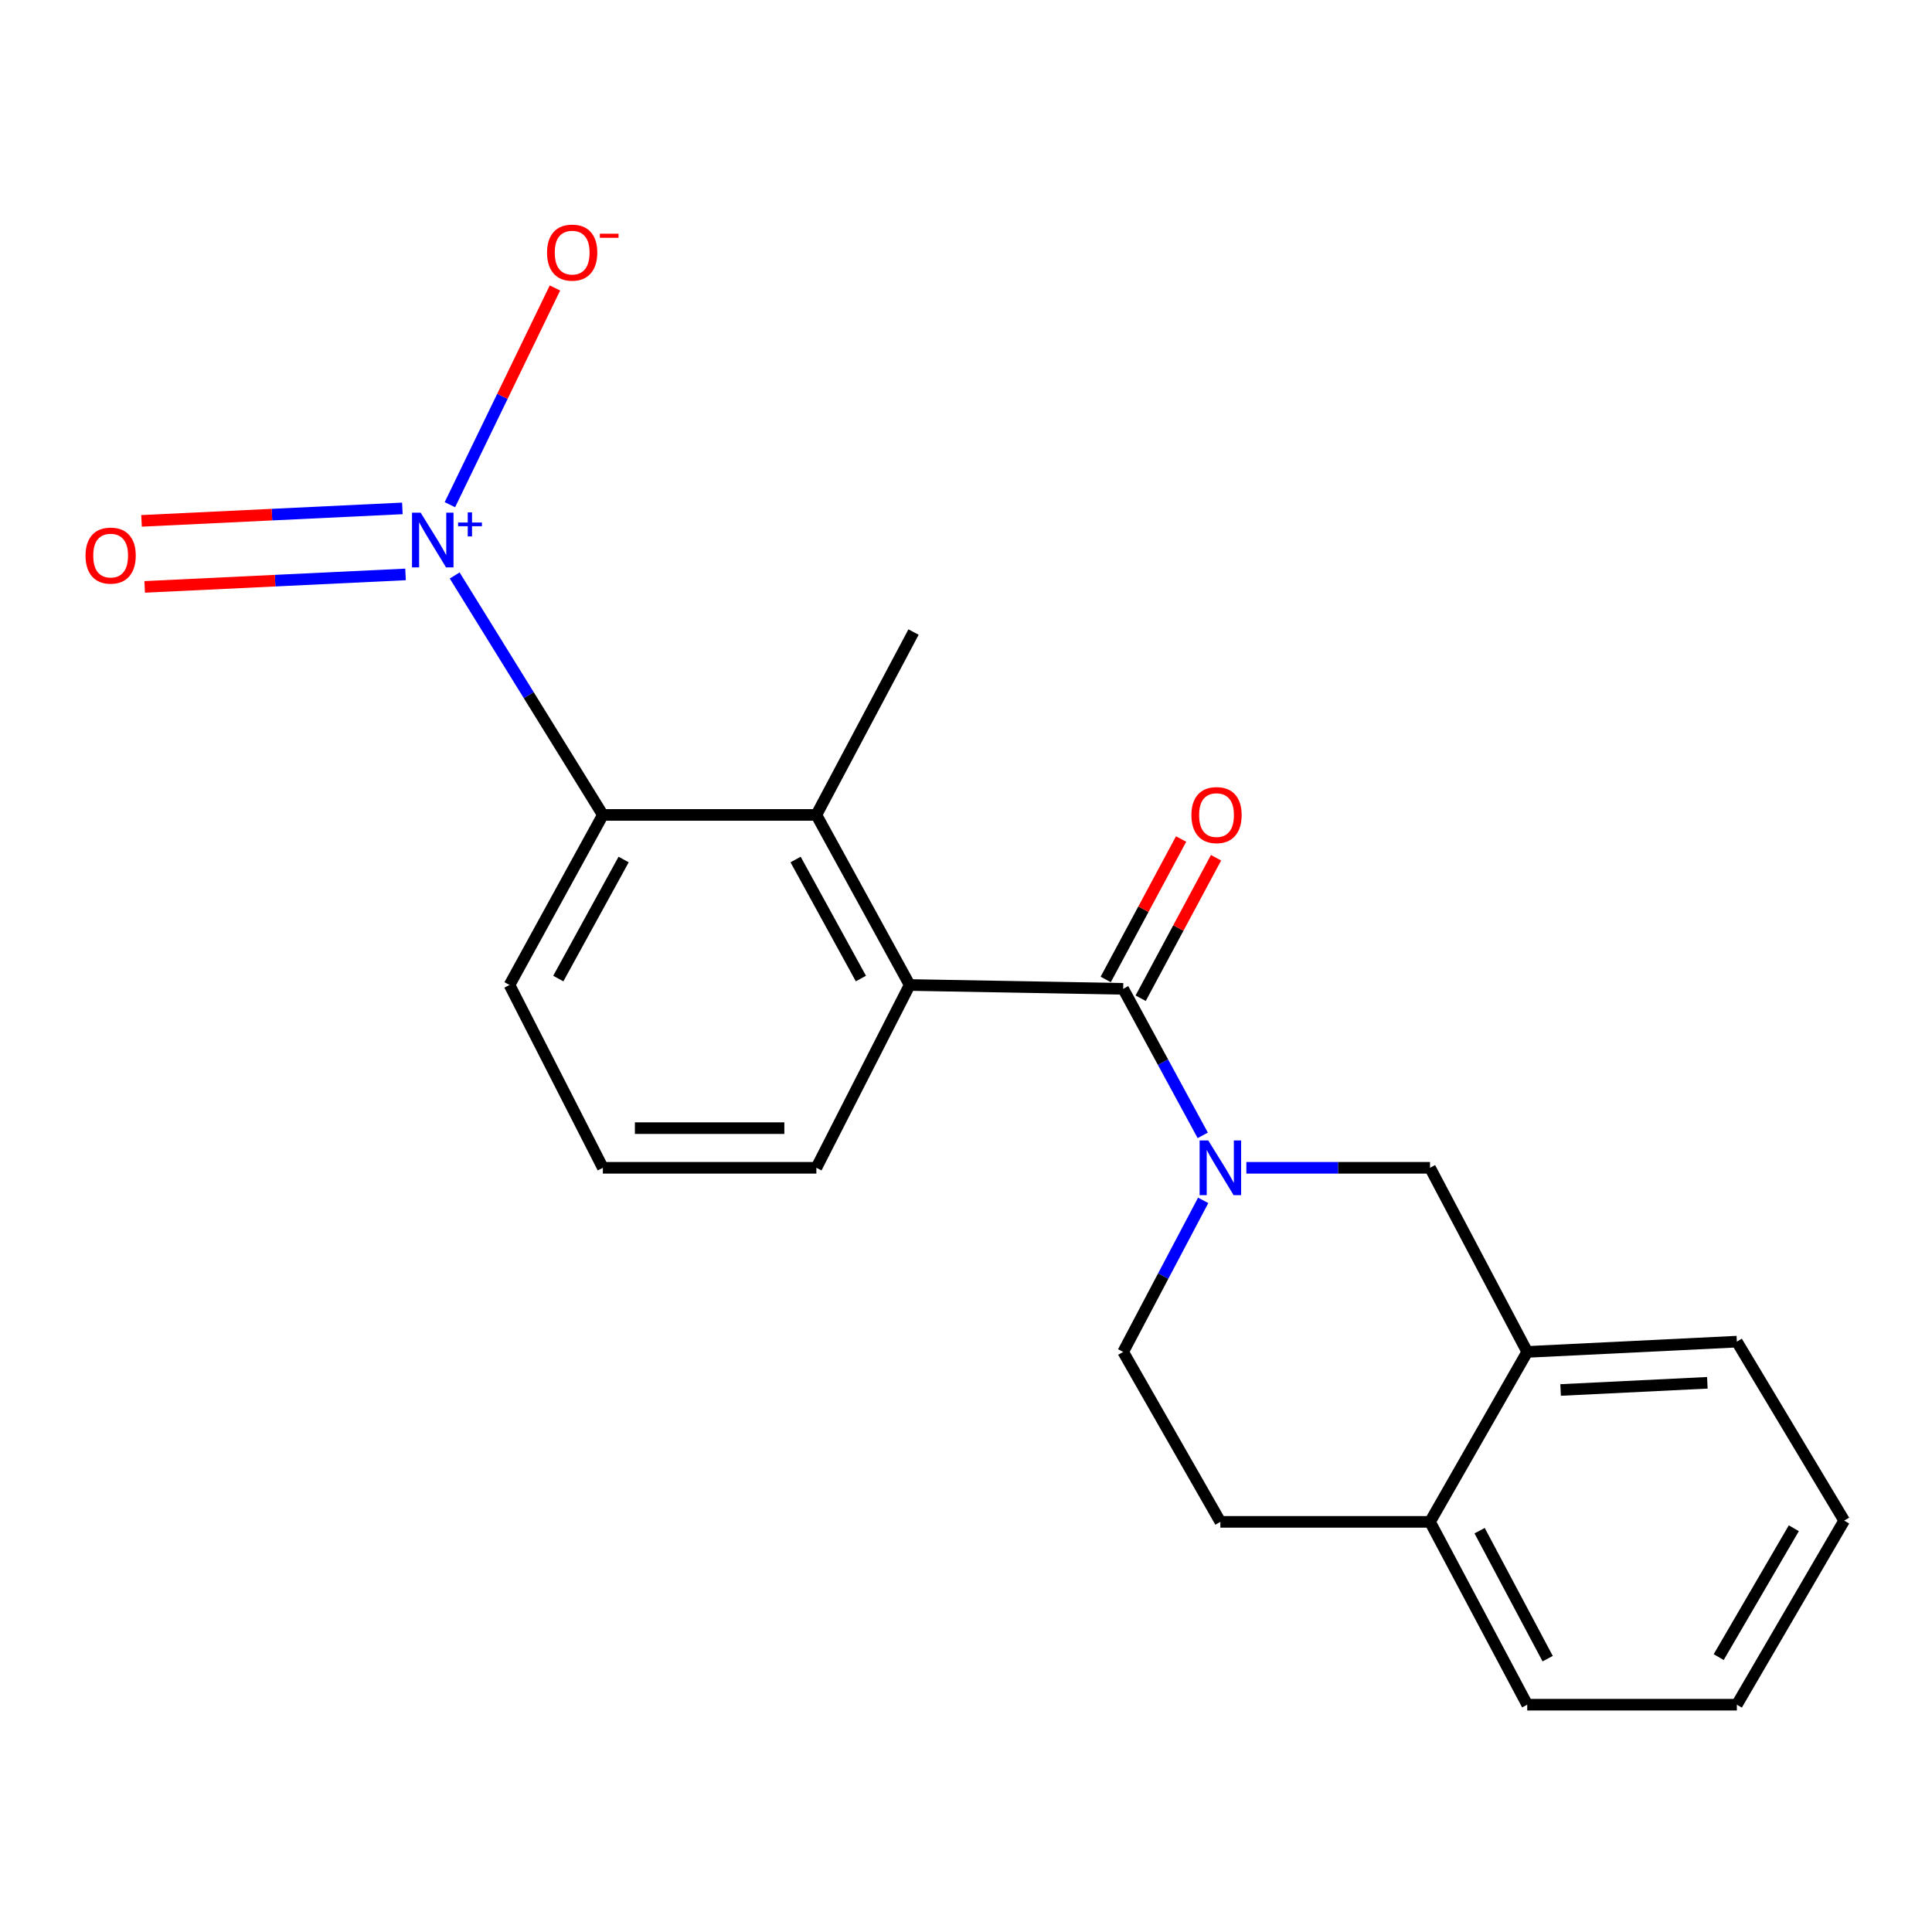 <?xml version='1.0' encoding='iso-8859-1'?>
<svg version='1.1' baseProfile='full'
              xmlns='http://www.w3.org/2000/svg'
                      xmlns:rdkit='http://www.rdkit.org/xml'
                      xmlns:xlink='http://www.w3.org/1999/xlink'
                  xml:space='preserve'
width='1000px' height='1000px' viewBox='0 0 1000 1000'>
<!-- END OF HEADER -->
<rect style='opacity:1.0;fill:#FFFFFF;stroke:none' width='1000' height='1000' x='0' y='0'> </rect>
<path class='bond-0' d='M 622.537,587.656 L 601.949,549.739' style='fill:none;fill-rule:evenodd;stroke:#0000FF;stroke-width:6px;stroke-linecap:butt;stroke-linejoin:miter;stroke-opacity:1' />
<path class='bond-0' d='M 601.949,549.739 L 581.361,511.823' style='fill:none;fill-rule:evenodd;stroke:#000000;stroke-width:6px;stroke-linecap:butt;stroke-linejoin:miter;stroke-opacity:1' />
<path class='bond-5' d='M 645.109,604.451 L 692.64,604.451' style='fill:none;fill-rule:evenodd;stroke:#0000FF;stroke-width:6px;stroke-linecap:butt;stroke-linejoin:miter;stroke-opacity:1' />
<path class='bond-5' d='M 692.64,604.451 L 740.172,604.451' style='fill:none;fill-rule:evenodd;stroke:#000000;stroke-width:6px;stroke-linecap:butt;stroke-linejoin:miter;stroke-opacity:1' />
<path class='bond-9' d='M 622.761,621.305 L 602.061,660.527' style='fill:none;fill-rule:evenodd;stroke:#0000FF;stroke-width:6px;stroke-linecap:butt;stroke-linejoin:miter;stroke-opacity:1' />
<path class='bond-9' d='M 602.061,660.527 L 581.361,699.749' style='fill:none;fill-rule:evenodd;stroke:#000000;stroke-width:6px;stroke-linecap:butt;stroke-linejoin:miter;stroke-opacity:1' />
<path class='bond-2' d='M 581.361,511.823 L 470.839,509.827' style='fill:none;fill-rule:evenodd;stroke:#000000;stroke-width:6px;stroke-linecap:butt;stroke-linejoin:miter;stroke-opacity:1' />
<path class='bond-10' d='M 590.406,516.676 L 609.915,480.325' style='fill:none;fill-rule:evenodd;stroke:#000000;stroke-width:6px;stroke-linecap:butt;stroke-linejoin:miter;stroke-opacity:1' />
<path class='bond-10' d='M 609.915,480.325 L 629.424,443.973' style='fill:none;fill-rule:evenodd;stroke:#FF0000;stroke-width:6px;stroke-linecap:butt;stroke-linejoin:miter;stroke-opacity:1' />
<path class='bond-10' d='M 572.317,506.969 L 591.826,470.617' style='fill:none;fill-rule:evenodd;stroke:#000000;stroke-width:6px;stroke-linecap:butt;stroke-linejoin:miter;stroke-opacity:1' />
<path class='bond-10' d='M 591.826,470.617 L 611.336,434.266' style='fill:none;fill-rule:evenodd;stroke:#FF0000;stroke-width:6px;stroke-linecap:butt;stroke-linejoin:miter;stroke-opacity:1' />
<path class='bond-1' d='M 235.346,297.864 L 273.693,359.835' style='fill:none;fill-rule:evenodd;stroke:#0000FF;stroke-width:6px;stroke-linecap:butt;stroke-linejoin:miter;stroke-opacity:1' />
<path class='bond-1' d='M 273.693,359.835 L 312.04,421.805' style='fill:none;fill-rule:evenodd;stroke:#000000;stroke-width:6px;stroke-linecap:butt;stroke-linejoin:miter;stroke-opacity:1' />
<path class='bond-7' d='M 232.865,261.225 L 260.052,205.14' style='fill:none;fill-rule:evenodd;stroke:#0000FF;stroke-width:6px;stroke-linecap:butt;stroke-linejoin:miter;stroke-opacity:1' />
<path class='bond-7' d='M 260.052,205.14 L 287.24,149.054' style='fill:none;fill-rule:evenodd;stroke:#FF0000;stroke-width:6px;stroke-linecap:butt;stroke-linejoin:miter;stroke-opacity:1' />
<path class='bond-8' d='M 208.266,263.146 L 140.76,266.374' style='fill:none;fill-rule:evenodd;stroke:#0000FF;stroke-width:6px;stroke-linecap:butt;stroke-linejoin:miter;stroke-opacity:1' />
<path class='bond-8' d='M 140.76,266.374 L 73.253,269.602' style='fill:none;fill-rule:evenodd;stroke:#FF0000;stroke-width:6px;stroke-linecap:butt;stroke-linejoin:miter;stroke-opacity:1' />
<path class='bond-8' d='M 209.9,297.321 L 142.394,300.549' style='fill:none;fill-rule:evenodd;stroke:#0000FF;stroke-width:6px;stroke-linecap:butt;stroke-linejoin:miter;stroke-opacity:1' />
<path class='bond-8' d='M 142.394,300.549 L 74.887,303.777' style='fill:none;fill-rule:evenodd;stroke:#FF0000;stroke-width:6px;stroke-linecap:butt;stroke-linejoin:miter;stroke-opacity:1' />
<path class='bond-3' d='M 470.839,509.827 L 422.551,421.805' style='fill:none;fill-rule:evenodd;stroke:#000000;stroke-width:6px;stroke-linecap:butt;stroke-linejoin:miter;stroke-opacity:1' />
<path class='bond-3' d='M 445.598,506.497 L 411.796,444.882' style='fill:none;fill-rule:evenodd;stroke:#000000;stroke-width:6px;stroke-linecap:butt;stroke-linejoin:miter;stroke-opacity:1' />
<path class='bond-13' d='M 470.839,509.827 L 422.551,604.451' style='fill:none;fill-rule:evenodd;stroke:#000000;stroke-width:6px;stroke-linecap:butt;stroke-linejoin:miter;stroke-opacity:1' />
<path class='bond-4' d='M 422.551,421.805 L 312.04,421.805' style='fill:none;fill-rule:evenodd;stroke:#000000;stroke-width:6px;stroke-linecap:butt;stroke-linejoin:miter;stroke-opacity:1' />
<path class='bond-15' d='M 422.551,421.805 L 472.846,327.147' style='fill:none;fill-rule:evenodd;stroke:#000000;stroke-width:6px;stroke-linecap:butt;stroke-linejoin:miter;stroke-opacity:1' />
<path class='bond-23' d='M 312.04,421.805 L 263.73,509.827' style='fill:none;fill-rule:evenodd;stroke:#000000;stroke-width:6px;stroke-linecap:butt;stroke-linejoin:miter;stroke-opacity:1' />
<path class='bond-23' d='M 322.789,444.886 L 288.972,506.501' style='fill:none;fill-rule:evenodd;stroke:#000000;stroke-width:6px;stroke-linecap:butt;stroke-linejoin:miter;stroke-opacity:1' />
<path class='bond-6' d='M 740.172,604.451 L 790.489,699.749' style='fill:none;fill-rule:evenodd;stroke:#000000;stroke-width:6px;stroke-linecap:butt;stroke-linejoin:miter;stroke-opacity:1' />
<path class='bond-17' d='M 790.489,699.749 L 898.993,694.434' style='fill:none;fill-rule:evenodd;stroke:#000000;stroke-width:6px;stroke-linecap:butt;stroke-linejoin:miter;stroke-opacity:1' />
<path class='bond-17' d='M 807.769,719.456 L 883.722,715.735' style='fill:none;fill-rule:evenodd;stroke:#000000;stroke-width:6px;stroke-linecap:butt;stroke-linejoin:miter;stroke-opacity:1' />
<path class='bond-21' d='M 790.489,699.749 L 740.172,787.713' style='fill:none;fill-rule:evenodd;stroke:#000000;stroke-width:6px;stroke-linecap:butt;stroke-linejoin:miter;stroke-opacity:1' />
<path class='bond-12' d='M 581.361,699.749 L 631.656,787.713' style='fill:none;fill-rule:evenodd;stroke:#000000;stroke-width:6px;stroke-linecap:butt;stroke-linejoin:miter;stroke-opacity:1' />
<path class='bond-11' d='M 740.172,787.713 L 631.656,787.713' style='fill:none;fill-rule:evenodd;stroke:#000000;stroke-width:6px;stroke-linecap:butt;stroke-linejoin:miter;stroke-opacity:1' />
<path class='bond-18' d='M 740.172,787.713 L 790.489,882.349' style='fill:none;fill-rule:evenodd;stroke:#000000;stroke-width:6px;stroke-linecap:butt;stroke-linejoin:miter;stroke-opacity:1' />
<path class='bond-18' d='M 765.845,792.271 L 801.067,858.517' style='fill:none;fill-rule:evenodd;stroke:#000000;stroke-width:6px;stroke-linecap:butt;stroke-linejoin:miter;stroke-opacity:1' />
<path class='bond-16' d='M 422.551,604.451 L 312.04,604.451' style='fill:none;fill-rule:evenodd;stroke:#000000;stroke-width:6px;stroke-linecap:butt;stroke-linejoin:miter;stroke-opacity:1' />
<path class='bond-16' d='M 405.975,583.923 L 328.617,583.923' style='fill:none;fill-rule:evenodd;stroke:#000000;stroke-width:6px;stroke-linecap:butt;stroke-linejoin:miter;stroke-opacity:1' />
<path class='bond-14' d='M 263.73,509.827 L 312.04,604.451' style='fill:none;fill-rule:evenodd;stroke:#000000;stroke-width:6px;stroke-linecap:butt;stroke-linejoin:miter;stroke-opacity:1' />
<path class='bond-19' d='M 898.993,694.434 L 954.545,787.063' style='fill:none;fill-rule:evenodd;stroke:#000000;stroke-width:6px;stroke-linecap:butt;stroke-linejoin:miter;stroke-opacity:1' />
<path class='bond-20' d='M 790.489,882.349 L 898.993,882.349' style='fill:none;fill-rule:evenodd;stroke:#000000;stroke-width:6px;stroke-linecap:butt;stroke-linejoin:miter;stroke-opacity:1' />
<path class='bond-22' d='M 954.545,787.063 L 898.993,882.349' style='fill:none;fill-rule:evenodd;stroke:#000000;stroke-width:6px;stroke-linecap:butt;stroke-linejoin:miter;stroke-opacity:1' />
<path class='bond-22' d='M 928.478,791.017 L 889.592,857.717' style='fill:none;fill-rule:evenodd;stroke:#000000;stroke-width:6px;stroke-linecap:butt;stroke-linejoin:miter;stroke-opacity:1' />
<path  class='atom-0' d='M 625.396 590.291
L 634.676 605.291
Q 635.596 606.771, 637.076 609.451
Q 638.556 612.131, 638.636 612.291
L 638.636 590.291
L 642.396 590.291
L 642.396 618.611
L 638.516 618.611
L 628.556 602.211
Q 627.396 600.291, 626.156 598.091
Q 624.956 595.891, 624.596 595.211
L 624.596 618.611
L 620.916 618.611
L 620.916 590.291
L 625.396 590.291
' fill='#0000FF'/>
<path  class='atom-2' d='M 217.736 265.361
L 227.016 280.361
Q 227.936 281.841, 229.416 284.521
Q 230.896 287.201, 230.976 287.361
L 230.976 265.361
L 234.736 265.361
L 234.736 293.681
L 230.856 293.681
L 220.896 277.281
Q 219.736 275.361, 218.496 273.161
Q 217.296 270.961, 216.936 270.281
L 216.936 293.681
L 213.256 293.681
L 213.256 265.361
L 217.736 265.361
' fill='#0000FF'/>
<path  class='atom-2' d='M 237.112 270.465
L 242.101 270.465
L 242.101 265.212
L 244.319 265.212
L 244.319 270.465
L 249.441 270.465
L 249.441 272.366
L 244.319 272.366
L 244.319 277.646
L 242.101 277.646
L 242.101 272.366
L 237.112 272.366
L 237.112 270.465
' fill='#0000FF'/>
<path  class='atom-8' d='M 283.153 130.747
Q 283.153 123.947, 286.513 120.147
Q 289.873 116.347, 296.153 116.347
Q 302.433 116.347, 305.793 120.147
Q 309.153 123.947, 309.153 130.747
Q 309.153 137.627, 305.753 141.547
Q 302.353 145.427, 296.153 145.427
Q 289.913 145.427, 286.513 141.547
Q 283.153 137.667, 283.153 130.747
M 296.153 142.227
Q 300.473 142.227, 302.793 139.347
Q 305.153 136.427, 305.153 130.747
Q 305.153 125.187, 302.793 122.387
Q 300.473 119.547, 296.153 119.547
Q 291.833 119.547, 289.473 122.347
Q 287.153 125.147, 287.153 130.747
Q 287.153 136.467, 289.473 139.347
Q 291.833 142.227, 296.153 142.227
' fill='#FF0000'/>
<path  class='atom-8' d='M 310.473 120.969
L 320.162 120.969
L 320.162 123.081
L 310.473 123.081
L 310.473 120.969
' fill='#FF0000'/>
<path  class='atom-9' d='M 44.271 287.573
Q 44.271 280.773, 47.631 276.973
Q 50.991 273.173, 57.271 273.173
Q 63.551 273.173, 66.911 276.973
Q 70.271 280.773, 70.271 287.573
Q 70.271 294.453, 66.871 298.373
Q 63.471 302.253, 57.271 302.253
Q 51.031 302.253, 47.631 298.373
Q 44.271 294.493, 44.271 287.573
M 57.271 299.053
Q 61.591 299.053, 63.911 296.173
Q 66.271 293.253, 66.271 287.573
Q 66.271 282.013, 63.911 279.213
Q 61.591 276.373, 57.271 276.373
Q 52.951 276.373, 50.591 279.173
Q 48.271 281.973, 48.271 287.573
Q 48.271 293.293, 50.591 296.173
Q 52.951 299.053, 57.271 299.053
' fill='#FF0000'/>
<path  class='atom-11' d='M 616.672 421.885
Q 616.672 415.085, 620.032 411.285
Q 623.392 407.485, 629.672 407.485
Q 635.952 407.485, 639.312 411.285
Q 642.672 415.085, 642.672 421.885
Q 642.672 428.765, 639.272 432.685
Q 635.872 436.565, 629.672 436.565
Q 623.432 436.565, 620.032 432.685
Q 616.672 428.805, 616.672 421.885
M 629.672 433.365
Q 633.992 433.365, 636.312 430.485
Q 638.672 427.565, 638.672 421.885
Q 638.672 416.325, 636.312 413.525
Q 633.992 410.685, 629.672 410.685
Q 625.352 410.685, 622.992 413.485
Q 620.672 416.285, 620.672 421.885
Q 620.672 427.605, 622.992 430.485
Q 625.352 433.365, 629.672 433.365
' fill='#FF0000'/>
</svg>
